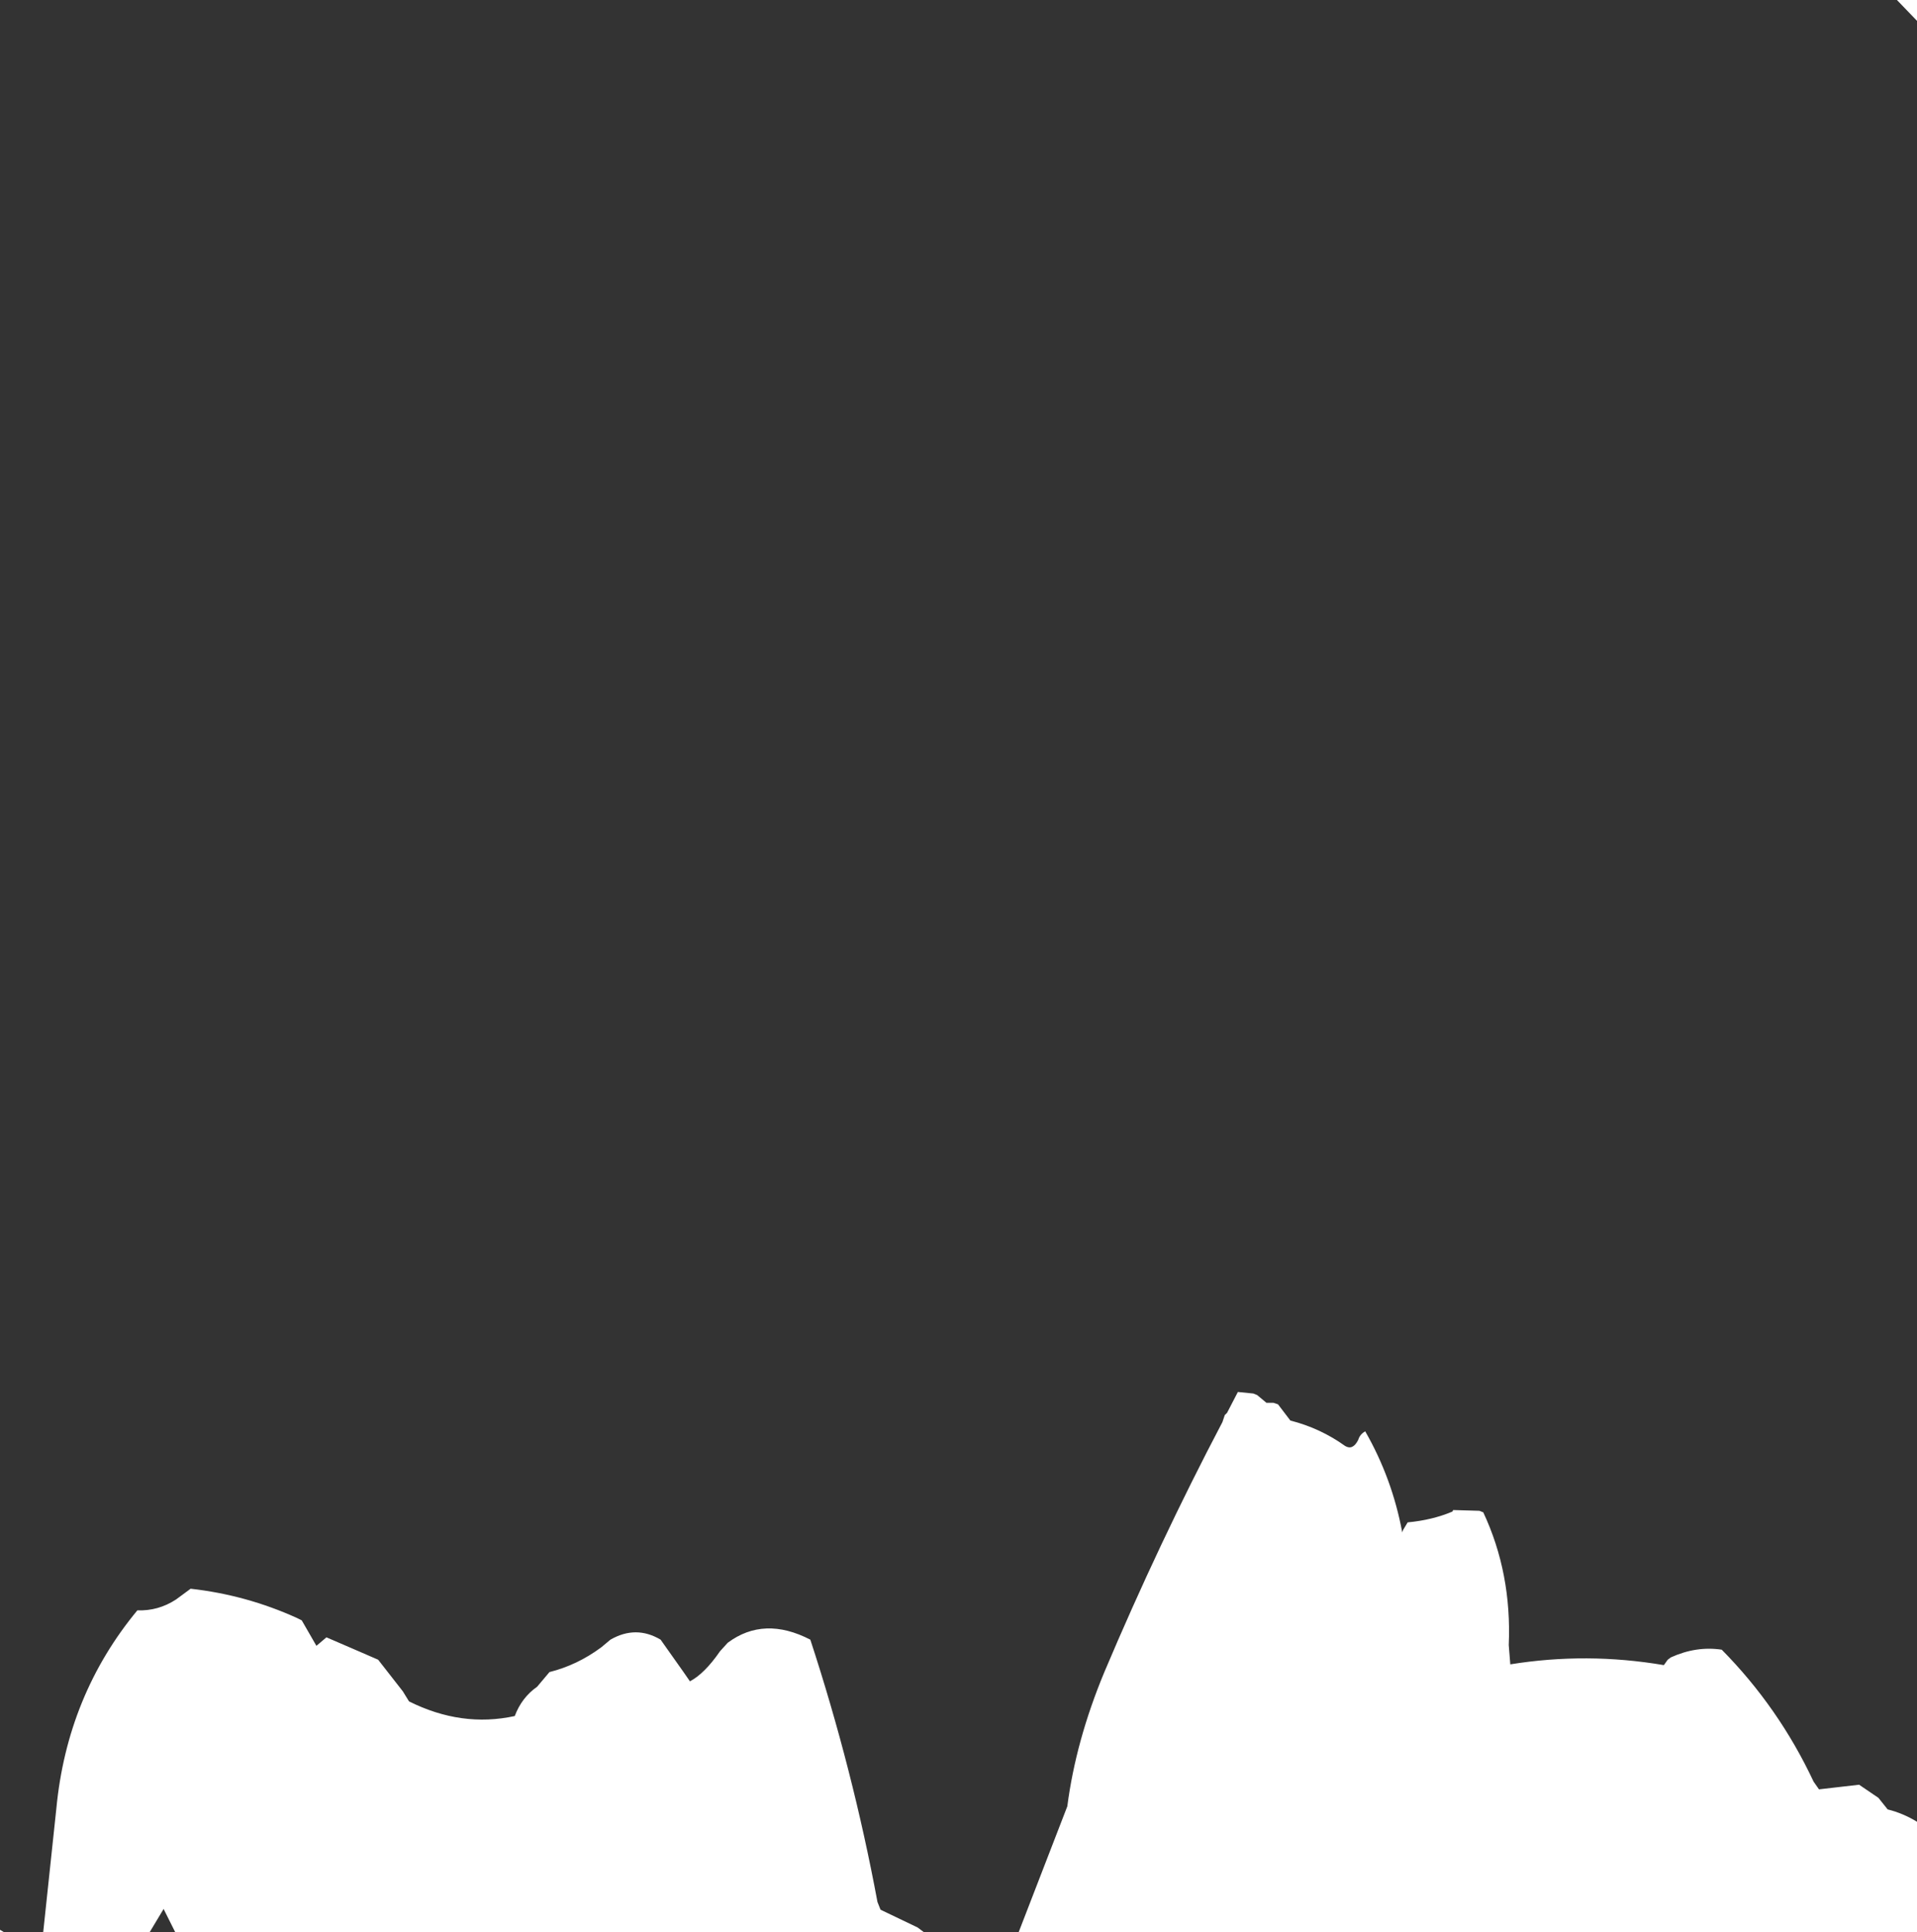 <?xml version="1.0" encoding="UTF-8" standalone="no"?>
<svg xmlns:xlink="http://www.w3.org/1999/xlink" height="125.2px" width="124.2px" xmlns="http://www.w3.org/2000/svg">
  <g transform="matrix(1.0, 0.0, 0.0, 1.0, -0.5, 1.2)">
    <path d="M11.85 124.0 L10.2 124.0 11.1 122.5 11.85 124.0 M0.5 -1.2 L123.4 -1.2 124.7 0.15 124.7 116.85 Q123.8 116.3 122.8 116.05 L122.2 115.3 120.95 114.45 118.35 114.75 118.0 114.25 Q115.75 109.45 112.05 105.7 110.4 105.45 108.75 106.2 L108.55 106.35 108.3 106.7 Q103.3 105.85 98.35 106.65 L98.25 105.4 Q98.45 100.75 96.6 96.8 L96.35 96.7 94.65 96.65 94.6 96.75 Q93.3 97.3 91.7 97.45 L91.4 97.95 91.35 98.1 Q90.7 94.6 88.95 91.55 88.6 91.75 88.5 92.1 88.15 92.8 87.65 92.5 86.05 91.35 84.1 90.85 L83.3 89.8 83.0 89.7 82.55 89.7 81.95 89.2 81.7 89.1 80.7 89.0 80.0 90.35 79.85 90.5 79.7 90.95 Q75.6 98.75 72.05 107.15 70.2 111.6 69.65 115.85 L66.5 124.0 60.35 124.0 59.95 123.7 57.55 122.55 57.35 122.05 Q55.75 113.45 53.0 105.05 50.0 103.5 47.65 105.25 L47.15 105.8 Q46.15 107.25 45.2 107.75 L44.75 107.1 43.3 105.05 Q41.7 104.1 40.05 105.05 L39.45 105.55 Q37.9 106.7 36.1 107.15 L35.3 108.1 Q34.3 108.8 33.85 110.0 30.4 110.75 27.0 109.05 L26.6 108.4 25.0 106.35 23.85 105.85 21.65 104.9 21.0 105.45 20.05 103.8 19.75 103.65 Q16.45 102.15 12.85 101.75 L11.9 102.45 Q10.75 103.2 9.4 103.15 4.85 108.65 4.15 116.0 L3.3 124.0 0.75 124.0 0.5 123.85 0.5 -1.2" fill="#333333" fill-rule="evenodd" stroke="none"/>
  </g>
</svg>

